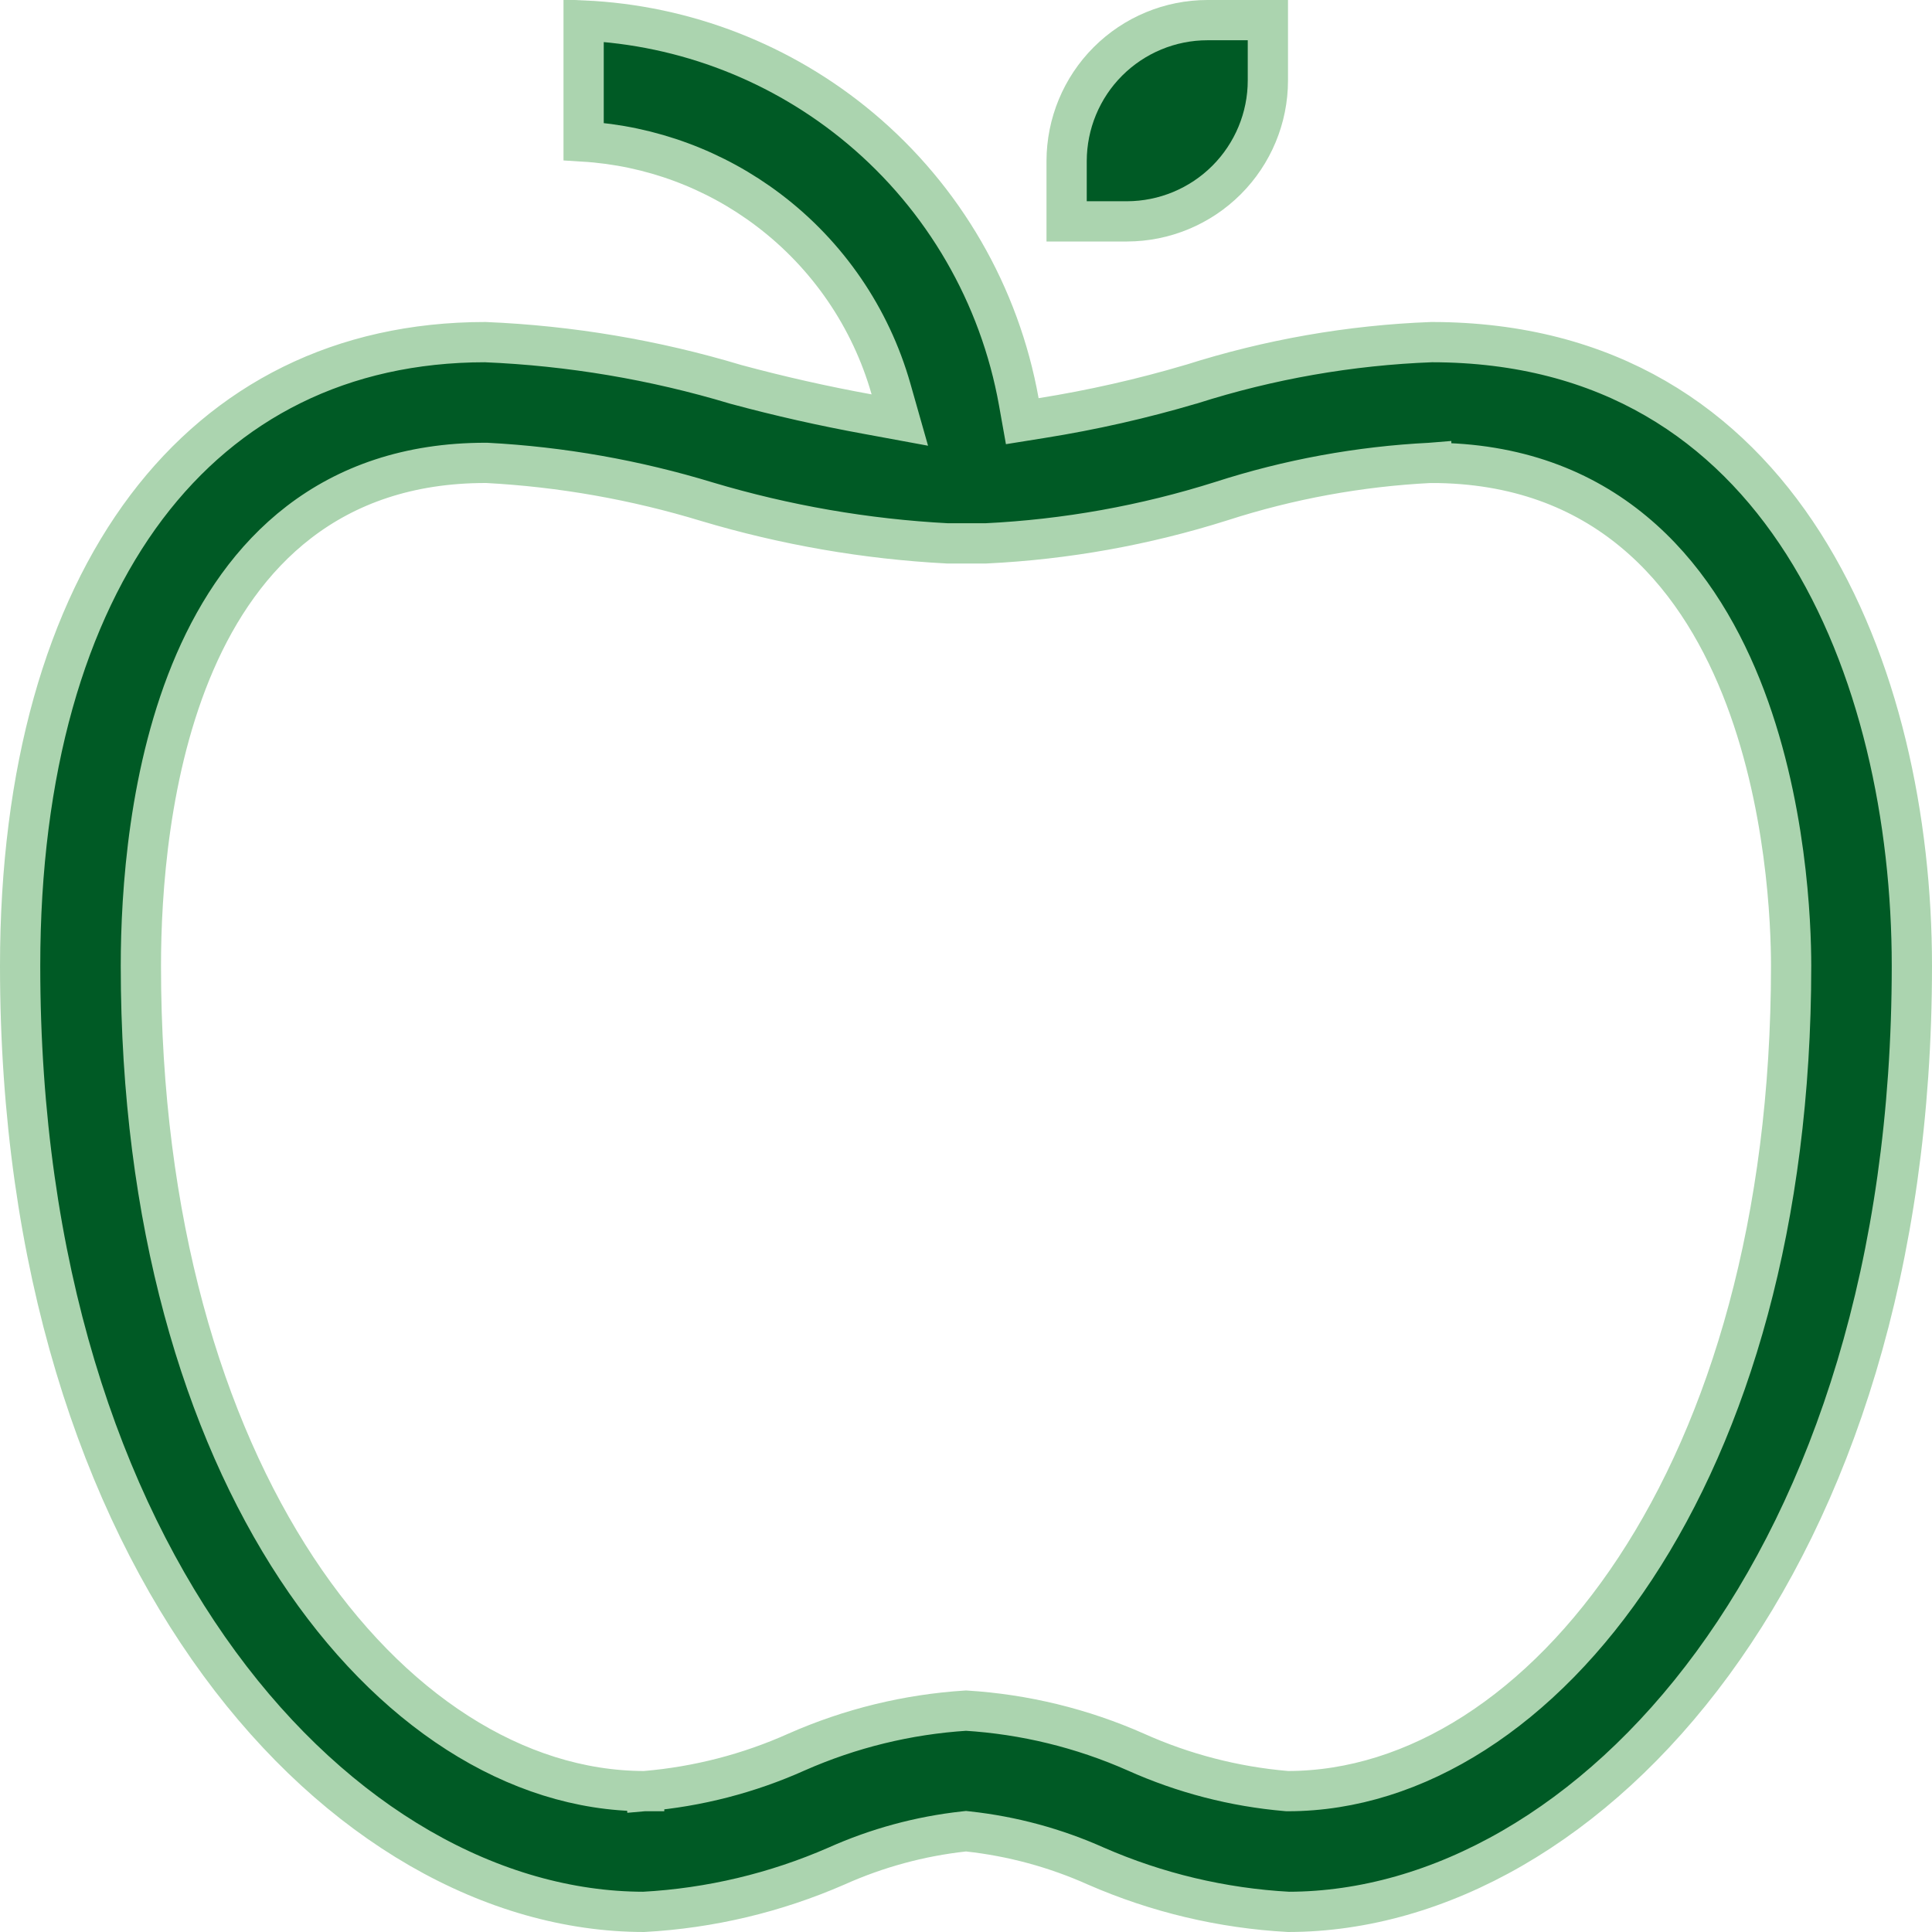 <svg width="24" height="24" viewBox="0 0 24 24" fill="none" xmlns="http://www.w3.org/2000/svg">
<path d="M14.795 4.773L14.795 4.773L14.8 4.772C15.767 4.464 16.77 4.288 17.784 4.25C19.983 4.251 21.461 5.277 22.401 6.75C23.349 8.237 23.75 10.185 23.75 11.999C23.75 19.445 19.73 23.744 16.007 23.75C15.181 23.705 14.37 23.512 13.613 23.181C13.11 22.956 12.575 22.811 12.027 22.751L12 22.748L11.973 22.751C11.427 22.811 10.893 22.956 10.391 23.181C9.633 23.512 8.822 23.705 7.996 23.75C4.27 23.745 0.25 19.446 0.25 11.999C0.25 9.567 0.82 7.626 1.82 6.299C2.814 4.982 4.245 4.251 6.027 4.25C7.082 4.294 8.127 4.47 9.138 4.774L9.138 4.774L9.145 4.776C9.686 4.922 10.232 5.045 10.782 5.145L11.178 5.218L11.068 4.831C10.816 3.946 10.283 3.167 9.549 2.611C8.882 2.105 8.082 1.809 7.25 1.758V0.255C8.51 0.312 9.718 0.781 10.688 1.594C11.722 2.461 12.418 3.663 12.656 4.991L12.699 5.232L12.942 5.193C13.568 5.093 14.187 4.953 14.795 4.773ZM15.979 22.249L15.99 22.25L16 22.25C17.585 22.249 19.154 21.246 20.314 19.484C21.478 17.718 22.25 15.168 22.25 11.999C22.25 11.489 22.199 9.95 21.628 8.53C21.341 7.818 20.919 7.122 20.293 6.604C19.663 6.081 18.84 5.75 17.779 5.75V5.749L17.767 5.75C16.885 5.794 16.013 5.954 15.173 6.225C14.225 6.525 13.241 6.702 12.247 6.75H11.769C10.757 6.697 9.755 6.523 8.784 6.233C7.894 5.962 6.975 5.799 6.046 5.75L6.046 5.75H6.032C5.071 5.75 4.31 6.028 3.715 6.485C3.123 6.94 2.71 7.56 2.422 8.223C1.848 9.546 1.75 11.087 1.75 11.999C1.75 15.168 2.523 17.718 3.686 19.484C4.847 21.245 6.415 22.248 8 22.25C8.001 22.25 8.002 22.25 8.002 22.25H8.002L8.002 22.023L8.021 22.249C8.669 22.194 9.303 22.03 9.896 21.764C10.562 21.47 11.274 21.296 12 21.25C12.728 21.295 13.441 21.469 14.108 21.764C14.7 22.03 15.333 22.194 15.979 22.249Z" fill="#005A25" stroke="#ABD4AF" stroke-width="0.5"/>
<path d="M14 2.75L13.25 2.75V2C13.251 1.536 13.435 1.091 13.763 0.763C14.091 0.435 14.536 0.25 15 0.25H15.75L15.75 0.999C15.75 0.999 15.75 0.999 15.75 0.999C15.75 0.999 15.75 1 15.75 1C15.75 1.463 15.565 1.908 15.237 2.236C14.909 2.564 14.464 2.749 14 2.75C14 2.75 14 2.75 14 2.75C14 2.75 14 2.75 14 2.75Z" fill="#005A25" stroke="#ABD4AF" stroke-width="0.5"/>
</svg>
